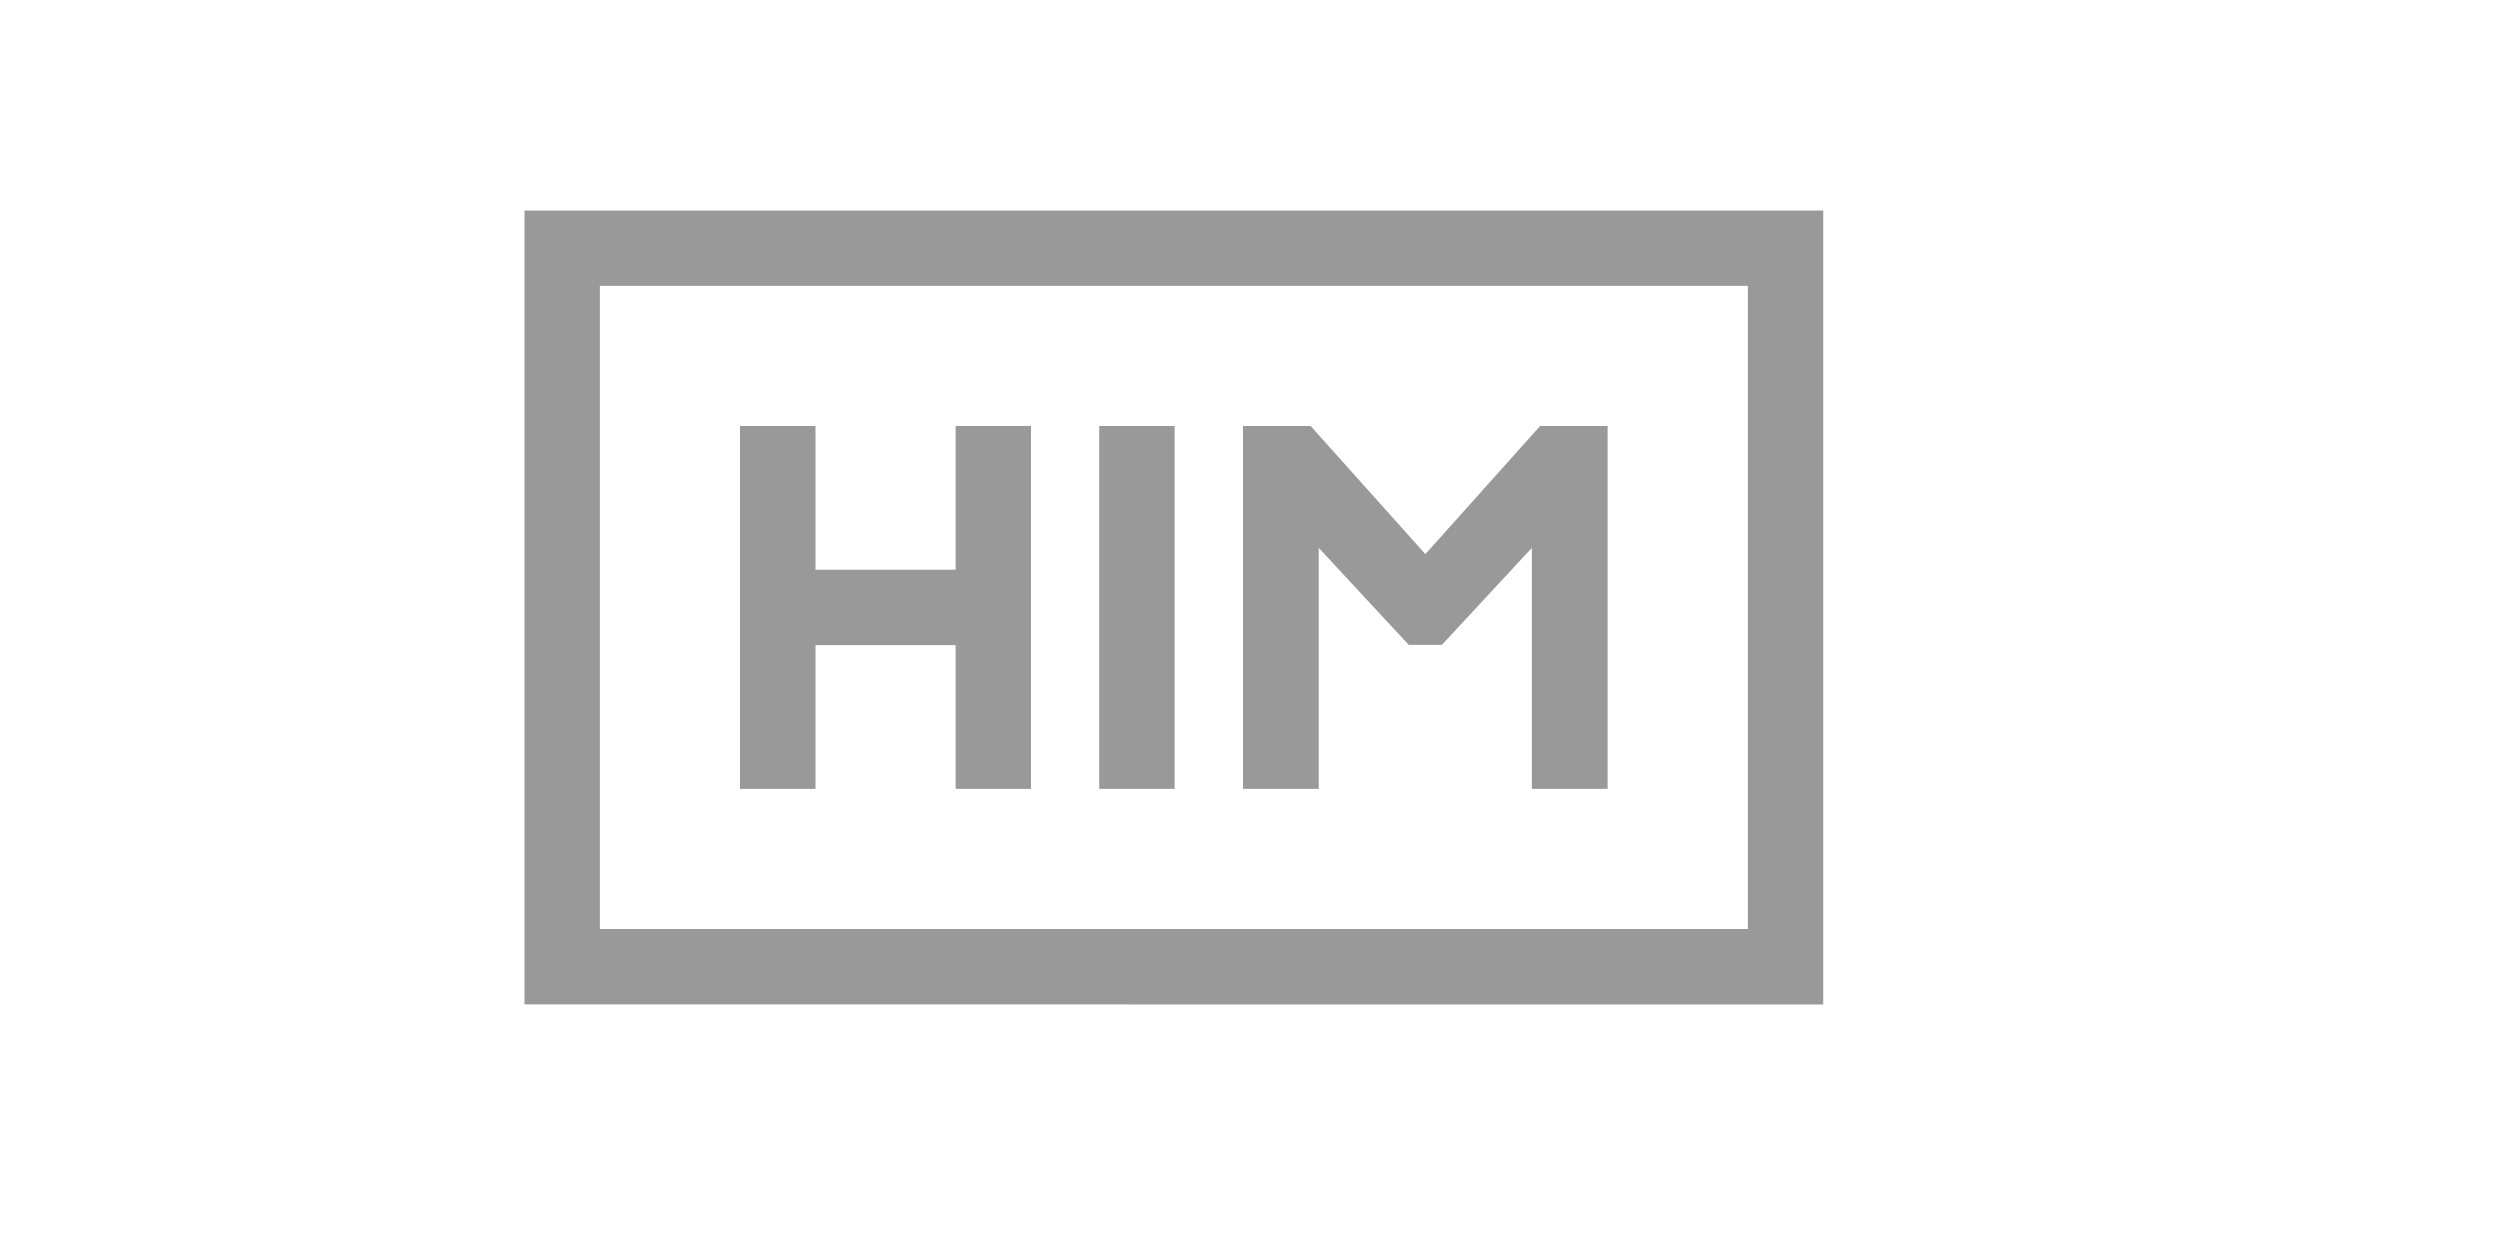 <?xml version="1.0" encoding="utf-8"?>
<!-- Generator: Adobe Illustrator 25.2.3, SVG Export Plug-In . SVG Version: 6.00 Build 0)  -->
<svg version="1.1" id="Ebene_1" xmlns="http://www.w3.org/2000/svg" xmlns:xlink="http://www.w3.org/1999/xlink" x="0px" y="0px"
	 viewBox="0 0 2000 1000" style="enable-background:new 0 0 2000 1000;" xml:space="preserve">
<style type="text/css">
	.st0{fill:#999999;}
</style>
<g>
	<polygon class="st0" points="764.5,631.1 764.5,516.1 652.4,516.1 652.4,631.1 592,631.1 592,340.8 652.4,340.8 652.4,455.8 
		764.5,455.8 764.5,340.8 824.8,340.8 824.8,631.1 	"/>
	<rect x="879.4" y="340.8" class="st0" width="60.3" height="290.3"/>
	<path class="st0" d="M419.6,803.5V168.4h1039v635.2L419.6,803.5L419.6,803.5z M1398.3,743.2V228.7H479.9v514.5H1398.3z"/>
	<polygon class="st0" points="1225.5,631.1 1225.5,438.3 1153.5,515.9 1127,515.9 1055,438.3 1055,631.1 994.4,631.1 994.4,340.8 
		1048.5,340.8 1140.3,443.3 1232.1,340.8 1286.1,340.8 1286.1,631.1 	"/>
</g>
</svg>
